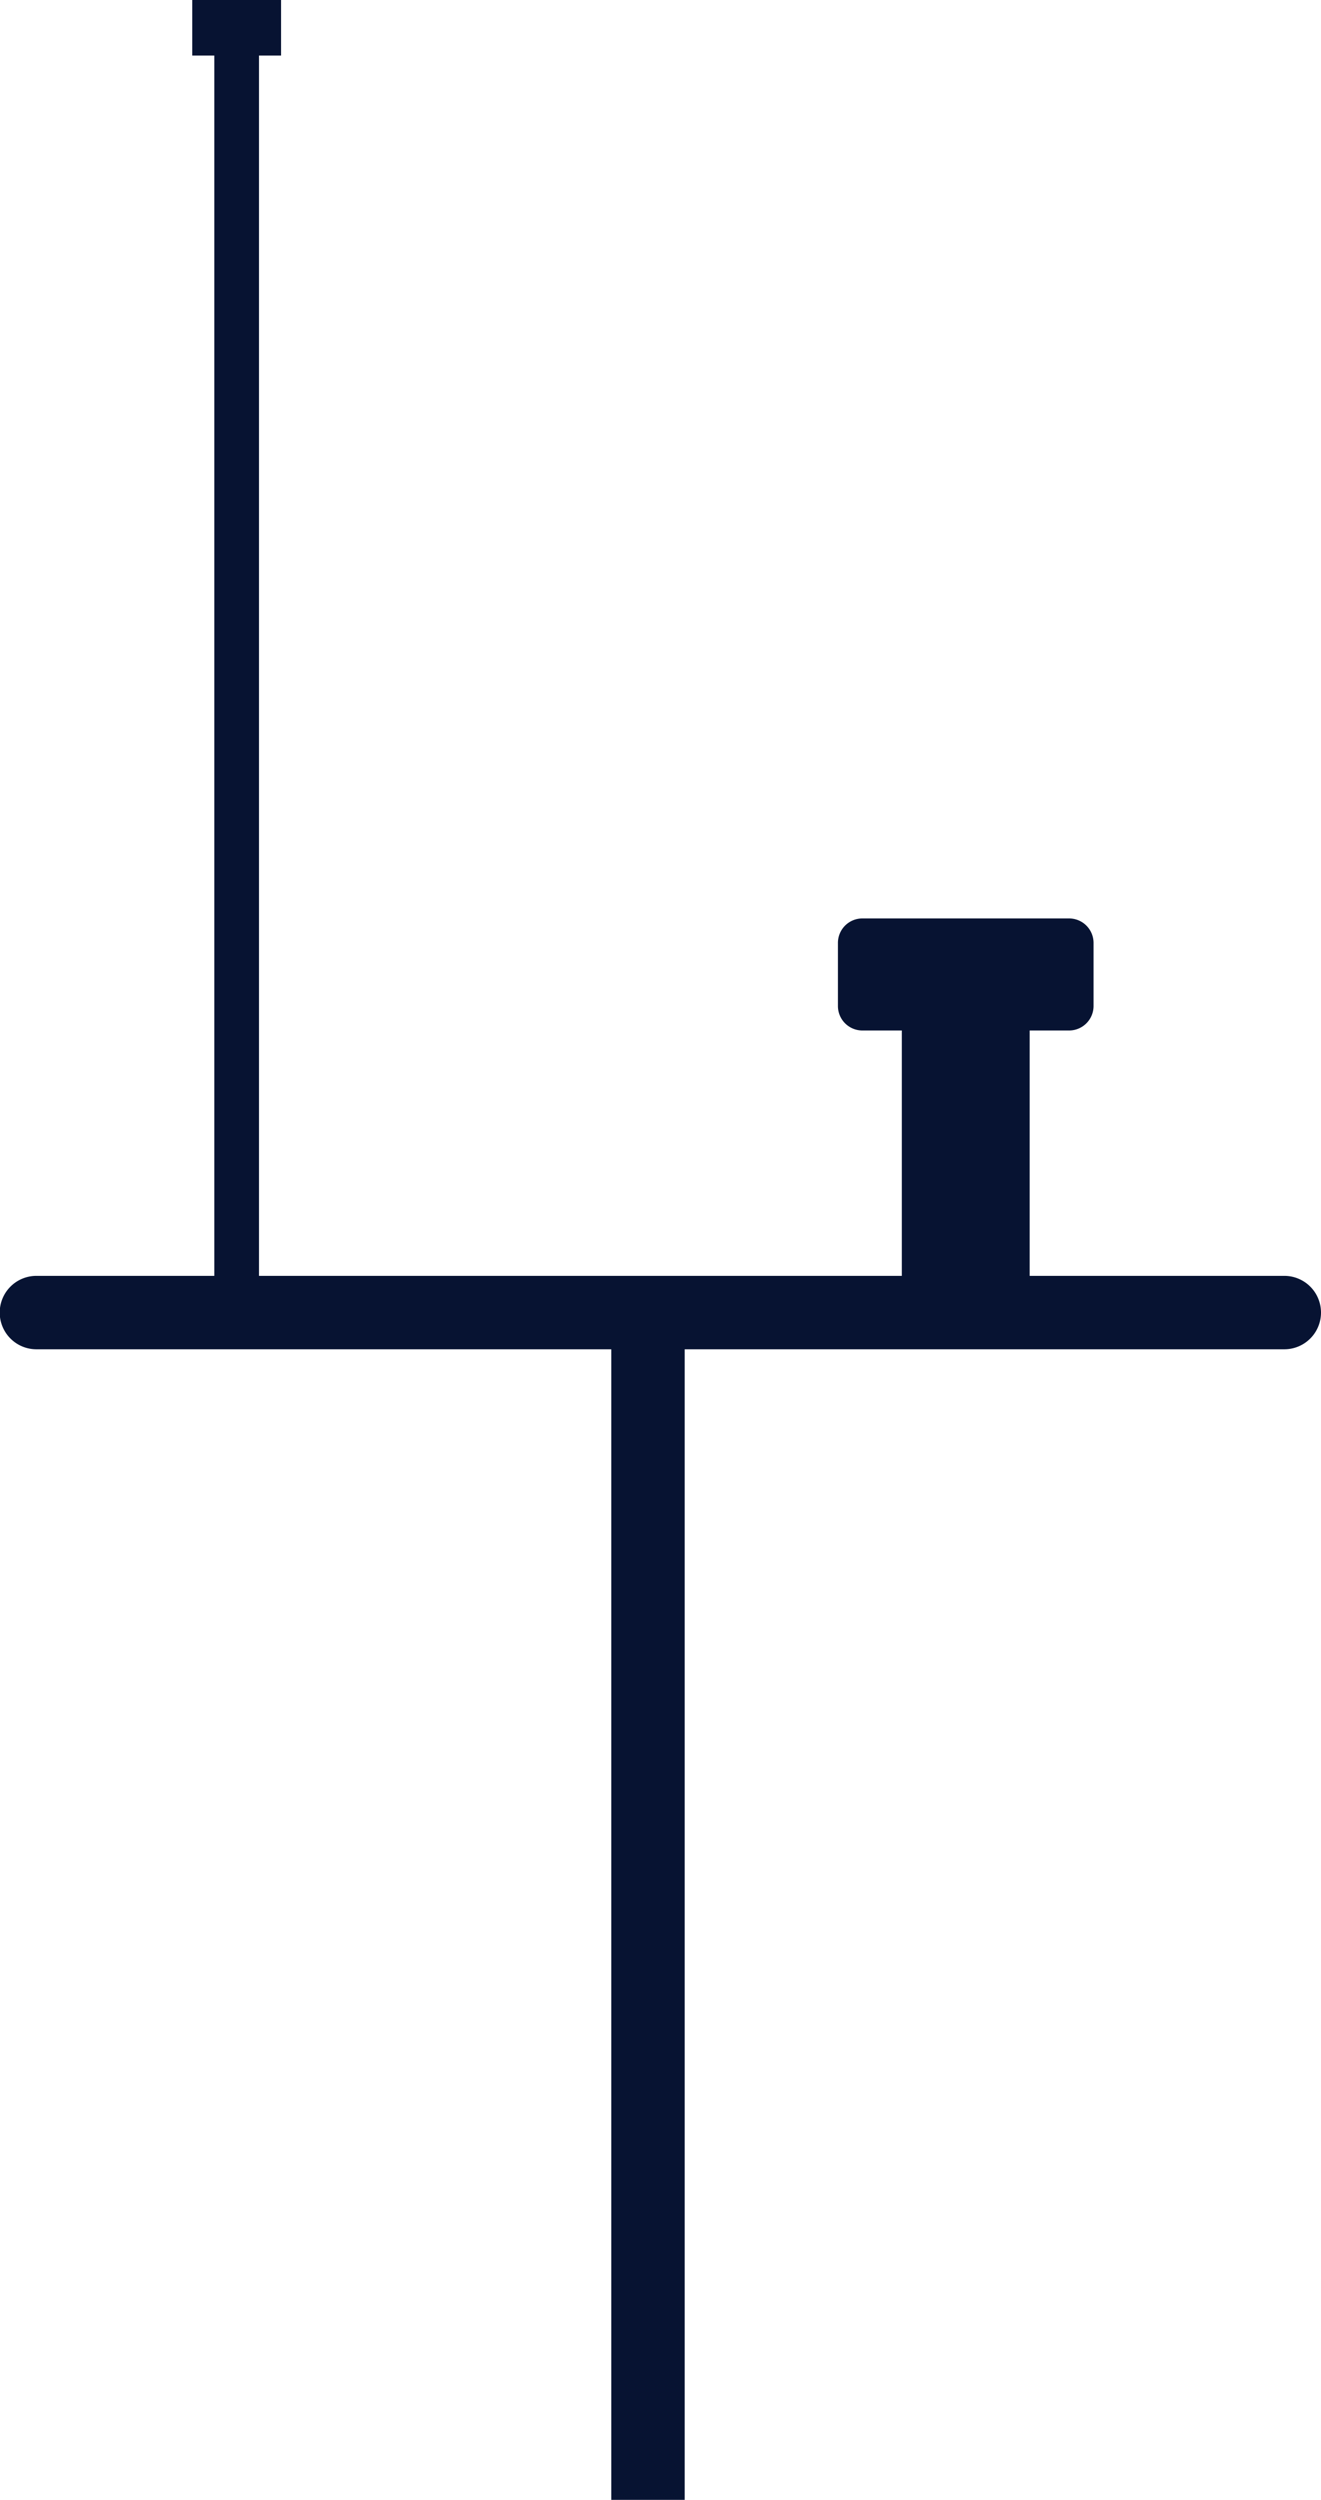 <svg xmlns="http://www.w3.org/2000/svg" width="41.91" height="79.256" viewBox="0 0 41.91 79.256"><path d="M0,0H-8.079V-7.779h1.251a.777.777,0,0,0,.776-.776v-2a.777.777,0,0,0-.776-.777h-6.558a.776.776,0,0,0-.776.777v2a.776.776,0,0,0,.776.776h1.251V0H-32.529V-38.689h.7V-40.45h-2.818v1.761h.7V0h-5.644a1.164,1.164,0,0,0-1.164,1.164,1.164,1.164,0,0,0,1.164,1.164h18.239V38.806h2.328V2.328H0A1.164,1.164,0,0,0,0,0" transform="translate(40.746 40.45)" fill="#071332"/></svg>